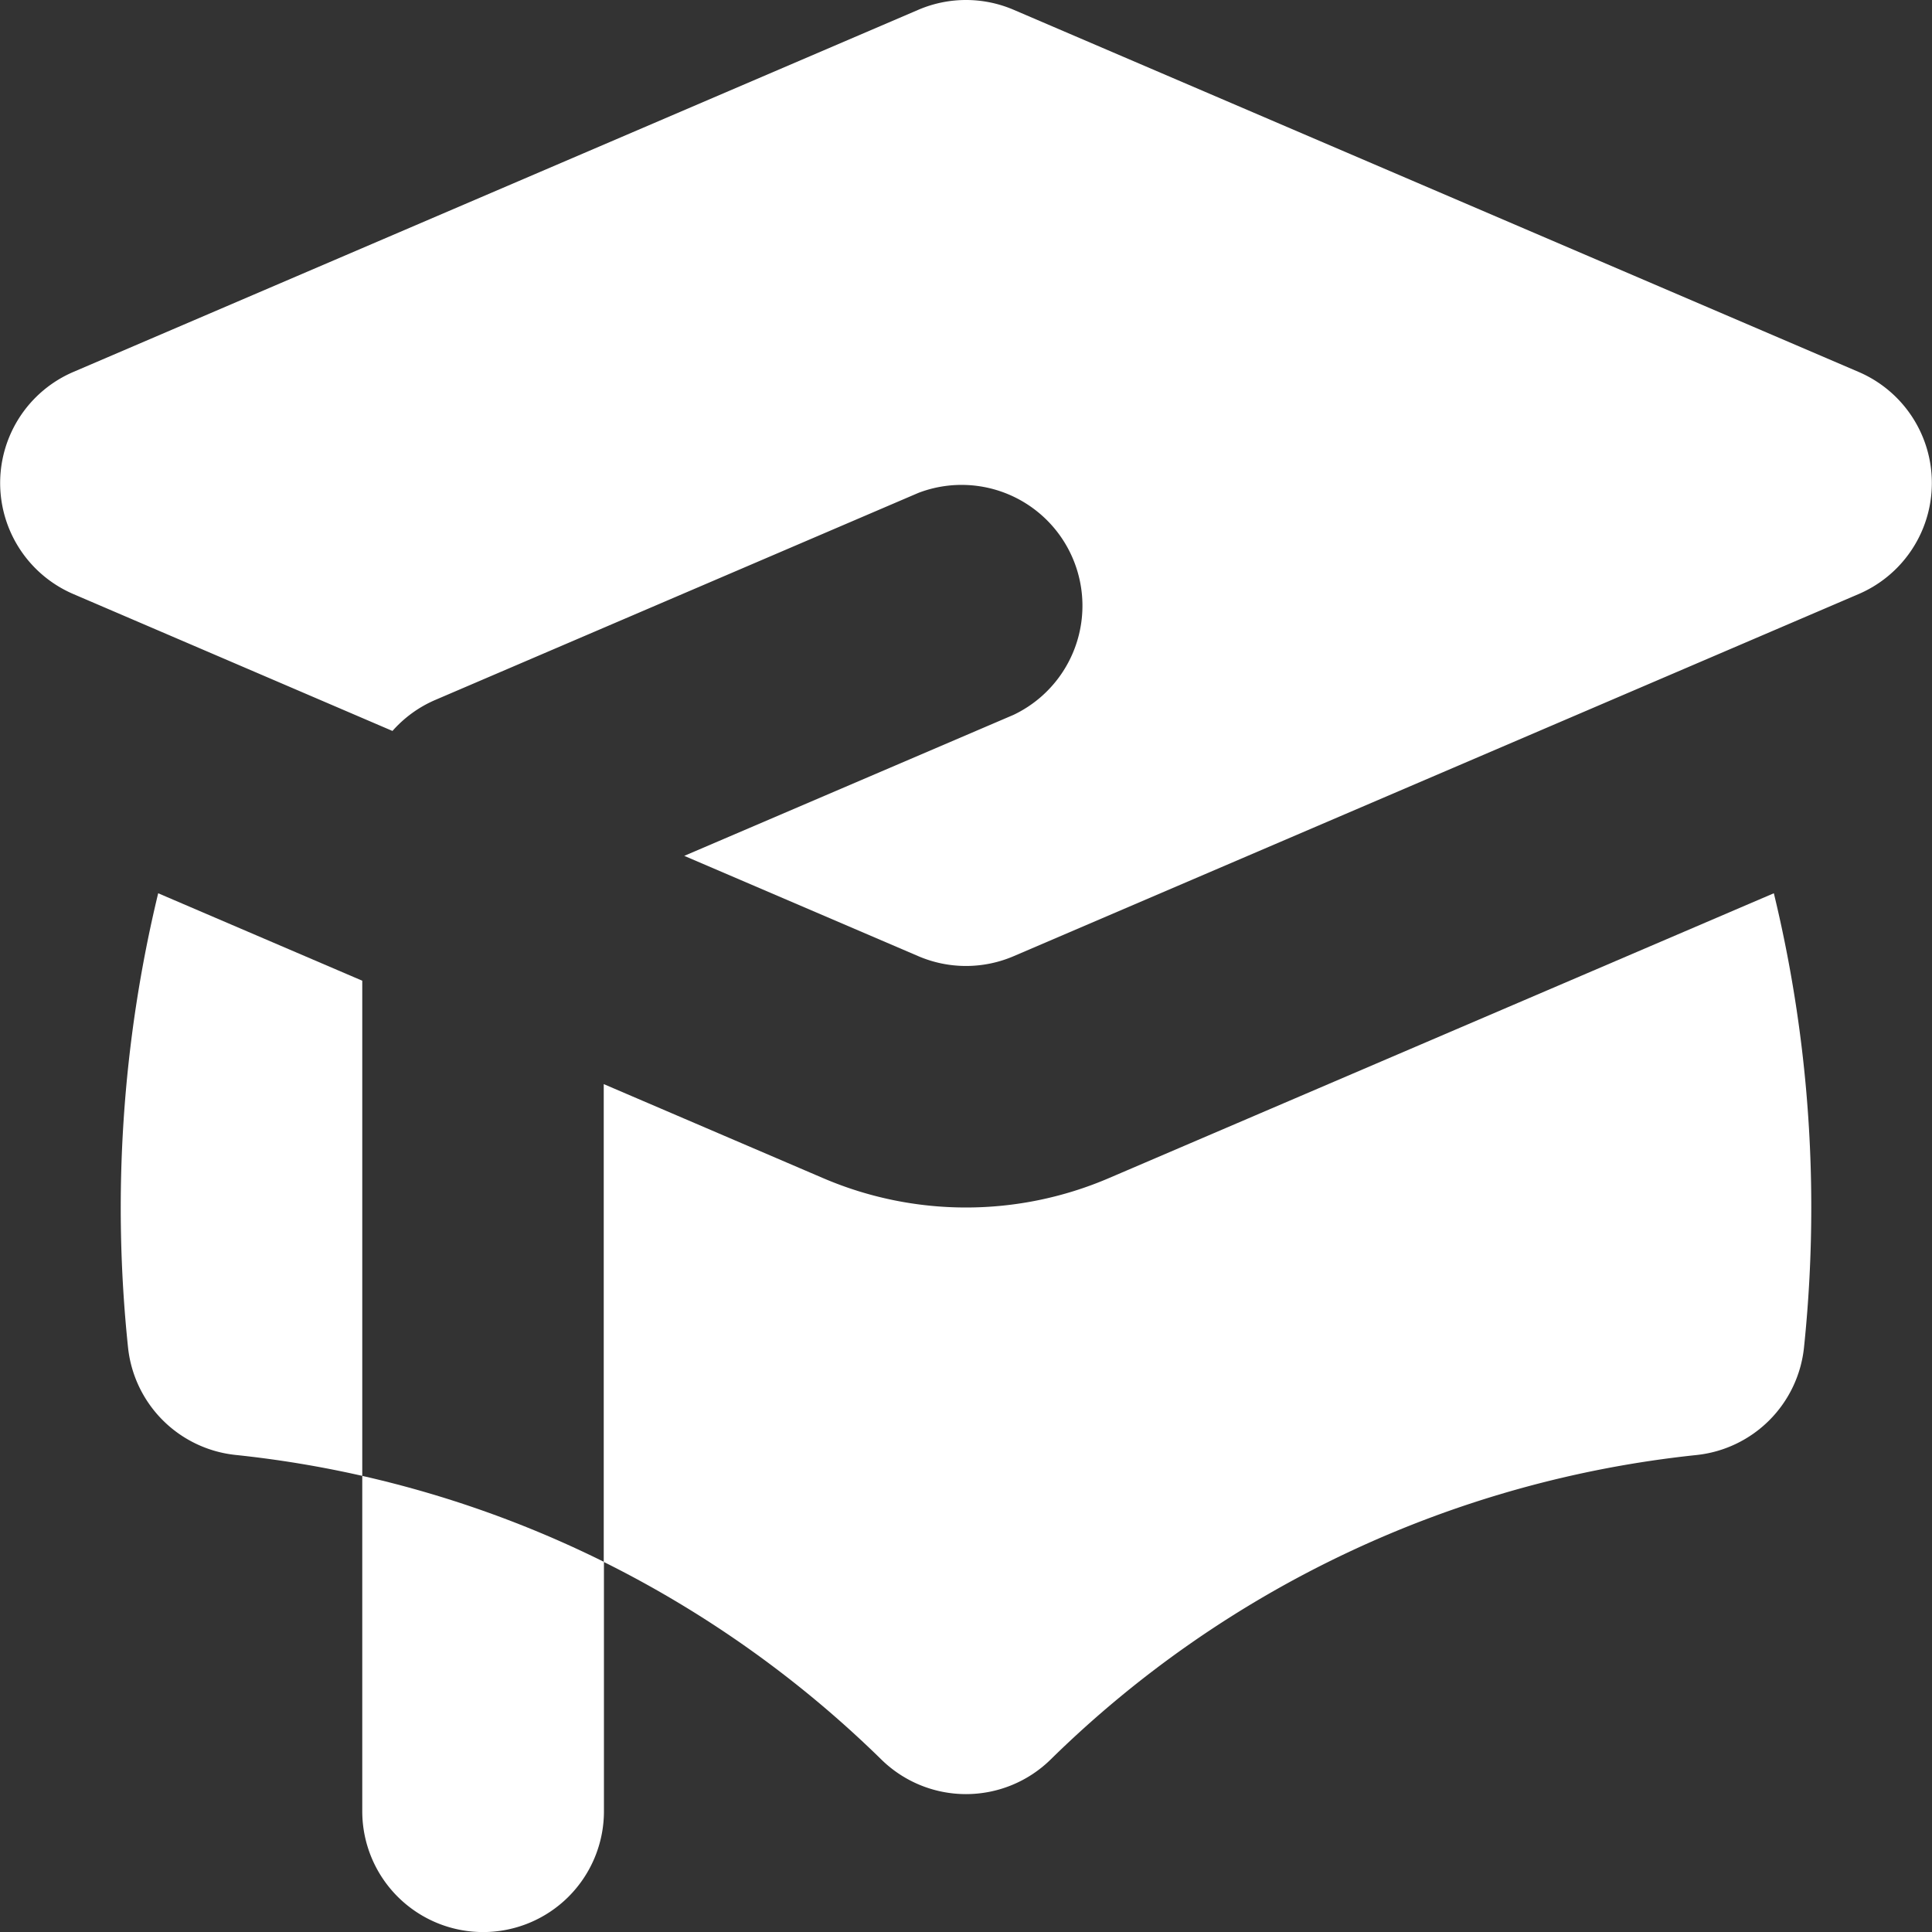 <svg xmlns="http://www.w3.org/2000/svg" width="65.55" height="65.55" viewBox="0 0 65.55 65.55">
  <rect x="0" y="0" width="65.55" height="65.55" fill="#333333" stroke="none"/>
  <g id="academic-cap" transform="translate(-2 -2)">
    <path id="Path_228" data-name="Path 228" d="M36.389,2.331a4.1,4.1,0,0,0-3.228,0L4.483,14.622a4.1,4.1,0,0,0,0,7.531L15.316,26.8a4.091,4.091,0,0,1,1.457-1.054l16.387-7.023a4.1,4.1,0,0,1,3.228,7.531L25.216,31.038l7.945,3.405a4.1,4.1,0,0,0,3.228,0L65.067,22.153a4.1,4.1,0,0,0,0-7.531Z" transform="translate(0 0)" fill="#fff"/>
    <path id="Path_229" data-name="Path 229" d="M4.27,9.4l6.924,2.967v16.8a36.745,36.745,0,0,0-4.3-.71,4.1,4.1,0,0,1-3.647-3.647A45.486,45.486,0,0,1,4.27,9.4Z" transform="translate(3.097 22.907)" fill="#fff"/>
    <path id="Path_230" data-name="Path 230" d="M16.423,38.795A36.978,36.978,0,0,0,7,32.087V15.875l7.449,3.193a12.292,12.292,0,0,0,9.683,0L46.7,9.4a45.17,45.17,0,0,1,1.27,10.664,45.628,45.628,0,0,1-.247,4.749,4.1,4.1,0,0,1-3.647,3.647A36.741,36.741,0,0,0,22.158,38.795,4.1,4.1,0,0,1,16.423,38.795Z" transform="translate(15.484 22.907)" fill="#fff"/>
    <path id="Path_231" data-name="Path 231" d="M9.1,29.7a4.1,4.1,0,0,0,4.1-4.1v-8.46A36.607,36.607,0,0,0,5,14.223V25.6A4.1,4.1,0,0,0,9.1,29.7Z" transform="translate(9.291 37.852)" fill="#fff"/>
  </g>
</svg>
